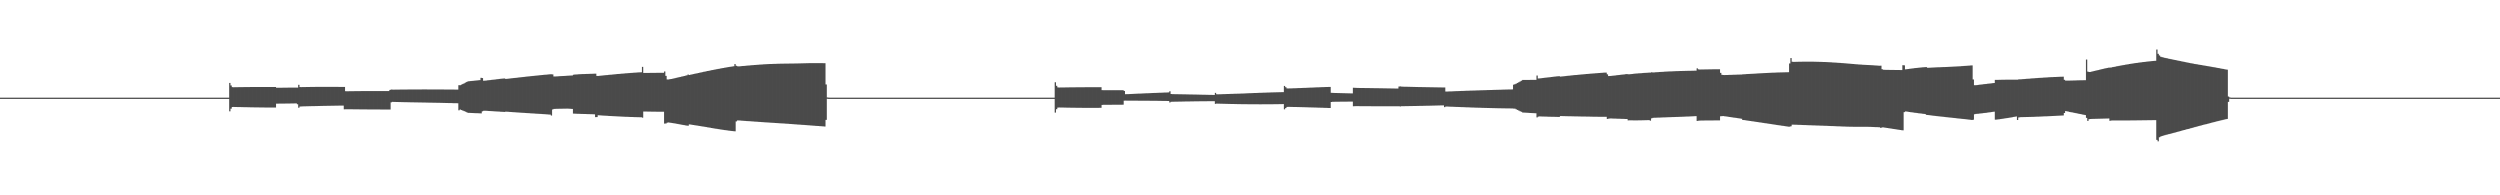 <?xml version="1.0" encoding="UTF-8"?>
<svg xmlns="http://www.w3.org/2000/svg" width="1920" height="150">
  <path d="M0 74.997h1v1.000H0zM1 75.000h1v1.000H1zM2 75.000h1v1.000H2zM3 75.000h1v1.000H3zM4 75.000h1v1.000H4zM5 75.000h1v1.000H5zM6 75.000h1v1.000H6zM7 75.000h1v1.000H7zM8 75.000h1v1.000H8zM9 75.000h1v1.000H9zM10 75.000h1v1.000H10zM11 75.000h1v1.000H11zM12 75.000h1v1.000H12zM13 75.000h1v1.000H13zM14 75.000h1v1.000H14zM15 75.000h1v1.000H15zM16 75.000h1v1.000H16zM17 75.000h1v1.000H17zM18 75.000h1v1.000H18zM19 75.000h1v1.000H19zM20 75.000h1v1.000H20zM21 75.000h1v1.000H21zM22 75.000h1v1.000H22zM23 75.000h1v1.000H23zM24 75.000h1v1.000H24zM25 75.000h1v1.000H25zM26 75.000h1v1.000H26zM27 75.000h1v1.000H27zM28 75.000h1v1.000H28zM29 75.000h1v1.000H29zM30 75.000h1v1.000H30zM31 75.000h1v1.000H31zM32 75.000h1v1.000H32zM33 75.000h1v1.000H33zM34 75.000h1v1.000H34zM35 75.000h1v1.000H35zM36 75.000h1v1.000H36zM37 75.000h1v1.000H37zM38 75.000h1v1.000H38zM39 75.000h1v1.000H39zM40 75.000h1v1.000H40zM41 75.000h1v1.000H41zM42 75.000h1v1.000H42zM43 75.000h1v1.000H43zM44 75.000h1v1.000H44zM45 75.000h1v1.000H45zM46 75.000h1v1.000H46zM47 75.000h1v1.000H47zM48 75.000h1v1.000H48zM49 75.000h1v1.000H49zM50 75.000h1v1.000H50zM51 75.000h1v1.000H51zM52 75.000h1v1.000H52zM53 75.000h1v1.000H53zM54 75.000h1v1.000H54zM55 75.000h1v1.000H55zM56 75.000h1v1.000H56zM57 75.000h1v1.000H57zM58 75.000h1v1.000H58zM59 75.000h1v1.000H59zM60 75.000h1v1.000H60zM61 75.000h1v1.000H61zM62 75.000h1v1.000H62zM63 75.000h1v1.000H63zM64 75.000h1v1.000H64zM65 75.000h1v1.000H65zM66 75.000h1v1.000H66zM67 75.000h1v1.000H67zM68 75.000h1v1.000H68zM69 75.000h1v1.000H69zM70 75.000h1v1.000H70zM71 75.000h1v1.000H71zM72 75.000h1v1.000H72zM73 75.000h1v1.000H73zM74 75.000h1v1.000H74zM75 75.000h1v1.000H75zM76 75.000h1v1.000H76zM77 75.000h1v1.000H77zM78 75.000h1v1.000H78zM79 75.000h1v1.000H79zM80 75.000h1v1.000H80zM81 75.000h1v1.000H81zM82 75.000h1v1.000H82zM83 75.000h1v1.000H83zM84 75.000h1v1.000H84zM85 75.000h1v1.000H85zM86 75.000h1v1.000H86zM87 75.000h1v1.000H87zM88 75.000h1v1.000H88zM89 75.000h1v1.000H89zM90 75.000h1v1.000H90zM91 75.000h1v1.000H91zM92 75.000h1v1.000H92zM93 75.000h1v1.000H93zM94 75.000h1v1.000H94zM95 75.000h1v1.000H95zM96 75.000h1v1.000H96zM97 75.000h1v1.000H97zM98 75.000h1v1.000H98zM99 75.000h1v1.000H99zM100 75.000h1v1.000H100zM101 75.000h1v1.000H101zM102 75.000h1v1.000H102zM103 75.000h1v1.000H103zM104 75.000h1v1.000H104zM105 75.000h1v1.000H105zM106 75.000h1v1.000H106zM107 75.000h1v1.000H107zM108 75.000h1v1.000H108zM109 75.000h1v1.000H109zM110 75.000h1v1.000H110zM111 75.000h1v1.000H111zM112 75.000h1v1.000H112zM113 75.000h1v1.000H113zM114 75.000h1v1.000H114zM115 75.000h1v1.000H115zM116 75.000h1v1.000H116zM117 75.000h1v1.000H117zM118 75.000h1v1.000H118zM119 75.000h1v1.000H119zM120 75.000h1v1.000H120zM121 75.000h1v1.000H121zM122 75.000h1v1.000H122zM123 75.000h1v1.000H123zM124 75.000h1v1.000H124zM125 75.000h1v1.000H125zM126 75.000h1v1.000H126zM127 75.000h1v1.000H127zM128 75.000h1v1.000H128zM129 75.000h1v1.000H129zM130 75.000h1v1.000H130zM131 75.000h1v1.000H131zM132 75.000h1v1.000H132zM133 75.000h1v1.000H133zM134 75.000h1v1.000H134zM135 75.000h1v1.000H135zM136 75.000h1v1.000H136zM137 75.000h1v1.000H137zM138 75.000h1v1.000H138zM139 75.000h1v1.000H139zM140 75.000h1v1.000H140zM141 75.000h1v1.000H141zM142 75.000h1v1.000H142zM143 75.000h1v1.000H143zM144 75.000h1v1.000H144zM145 75.000h1v1.000H145zM146 75.000h1v1.000H146zM147 75.000h1v1.000H147zM148 75.000h1v1.000H148zM149 75.000h1v1.000H149zM150 75.000h1v1.000H150zM151 75.000h1v1.000H151zM152 75.000h1v1.000H152zM153 75.000h1v1.000H153zM154 75.000h1v1.000H154zM155 75.000h1v1.000H155zM156 75.000h1v1.000H156zM157 75.000h1v1.000H157zM158 75.000h1v1.000H158zM159 75.000h1v1.000H159zM160 75.000h1v1.000H160zM161 75.000h1v1.000H161zM162 75.000h1v1.000H162zM163 75.000h1v1.000H163zM164 75.000h1v1.000H164zM165 75.000h1v1.000H165zM166 75.000h1v1.000H166zM167 75.000h1v1.000H167zM168 75.000h1v1.000H168zM169 75.000h1v1.000H169zM170 75.000h1v1.000H170zM171 75.000h1v1.000H171zM172 75.000h1v1.000H172zM173 75.000h1v1.000H173zM174 75.000h1v1.000H174zM175 75.000h1v1.000H175zM176 63.703h1v21.777H176zM177 65.639h1v17.831H177zM178 66.932h1v15.260H178zM179 66.997h1v15.135H179zM180 66.980h1v15.174H180zM181 66.963h1v15.216H181zM182 66.948h1v15.254H182zM183 66.933h1v15.291H183zM184 66.920h1v15.327H184zM185 66.906h1v15.362H185zM186 66.895h1v15.396H186zM187 66.883h1v15.427H187zM188 66.872h1v15.460H188zM189 66.864h1v15.490H189zM190 66.855h1v15.517H190zM191 66.848h1v15.545H191zM192 66.840h1v15.569H192zM193 66.835h1v15.594H193zM194 66.829h1v15.618H194zM195 66.824h1v15.638H195zM196 66.820h1v15.658H196zM197 66.817h1v15.675H197zM198 66.814h1v15.693H198zM199 66.812h1v15.707H199zM200 66.810h1v15.722H200zM201 66.809h1v15.735H201zM202 66.809h1v15.744H202zM203 66.809h1v15.754H203zM204 66.811h1v15.760H204zM205 66.812h1v15.767H205zM206 66.815h1v15.772H206zM207 66.818h1v15.775H207zM208 66.822h1v15.776H208zM209 66.827h1v15.776H209zM210 66.832h1v15.774H210zM211 66.838h1v15.769H211zM212 67.378h1v12.250H212zM213 67.379h1v12.222H213zM214 67.377h1v12.205H214zM215 67.366h1v12.208H215zM216 67.357h1v12.210H216zM217 67.346h1v12.212H217zM218 67.334h1v12.214H218zM219 67.324h1v12.212H219zM220 67.313h1v12.207H220zM221 67.302h1v12.203H221zM222 67.293h1v12.197H222zM223 67.285h1v12.190H223zM224 67.275h1v12.182H224zM225 67.269h1v12.170H225zM226 67.263h1v12.157H226zM227 67.258h1v12.136H227zM228 67.253h1v12.835H228zM229 65.138h1v17.586H229zM230 66.866h1v14.933H230zM231 66.910h1v14.836H231zM232 66.888h1v14.821H232zM233 66.869h1v14.815H233zM234 66.850h1v14.808H234zM235 66.832h1v14.799H235zM236 66.815h1v14.796H236zM237 66.799h1v14.787H237zM238 66.785h1v14.776H238zM239 66.771h1v14.764H239zM240 66.761h1v14.749H240zM241 66.749h1v14.737H241zM242 66.738h1v14.724H242zM243 66.728h1v14.710H243zM244 66.719h1v14.696H244zM245 66.711h1v14.681H245zM246 66.703h1v14.666H246zM247 66.696h1v14.650H247zM248 66.692h1v14.633H248zM249 66.691h1v14.614H249zM250 66.691h1v14.596H250zM251 66.694h1v14.574H251zM252 66.698h1v14.551H252zM253 66.701h1v14.529H253zM254 66.705h1v14.508H254zM255 66.709h1v14.488H255zM256 66.714h1v14.467H256zM257 66.719h1v14.446H257zM258 66.726h1v14.425H258zM259 66.732h1v14.406H259zM260 66.740h1v14.386H260zM261 66.747h1v14.367H261zM262 66.755h1v14.349H262zM263 66.763h1v14.331H263zM264 66.773h1v17.218H264zM265 70.041h1v13.873H265zM266 70.095h1v13.810H266zM267 70.082h1v13.818H267zM268 70.064h1v13.847H268zM269 70.051h1v13.873H269zM270 70.034h1v13.901H270zM271 70.023h1v13.925H271zM272 70.009h1v13.947H272zM273 69.999h1v13.970H273zM274 69.987h1v13.990H274zM275 69.978h1v14.010H275zM276 69.968h1v14.028H276zM277 69.961h1v14.045H277zM278 69.954h1v14.059H278zM279 69.947h1v14.076H279zM280 69.942h1v14.087H280zM281 69.936h1v14.103H281zM282 69.932h1v14.112H282zM283 69.927h1v14.125H283zM284 69.925h1v14.133H284zM285 69.923h1v14.142H285zM286 69.921h1v14.149H286zM287 69.920h1v14.156H287zM288 69.919h1v14.162H288zM289 69.920h1v14.166H289zM290 69.920h1v14.170H290zM291 69.921h1v14.173H291zM292 69.923h1v14.174H292zM293 69.924h1v14.176H293zM294 69.928h1v14.175H294zM295 69.930h1v14.175H295zM296 69.935h1v14.173H296zM297 69.938h1v14.170H297zM298 69.944h1v14.166H298zM299 69.050h1v15.060H299zM300 68.757h1v9.839H300zM301 68.796h1v9.449H301zM302 68.849h1v9.417H302zM303 68.835h1v9.460H303zM304 68.819h1v9.502H304zM305 68.807h1v9.536H305zM306 68.797h1v9.578H306zM307 68.786h1v9.609H307zM308 68.773h1v9.646H308zM309 68.764h1v9.675H309zM310 68.756h1v9.712H310zM311 68.745h1v9.742H311zM312 68.738h1v9.769H312zM313 68.731h1v9.801H313zM314 68.724h1v9.827H314zM315 68.716h1v9.853H315zM316 68.711h1v9.878H316zM317 68.706h1v9.906H317zM318 68.699h1v9.930H318zM319 68.695h1v9.951H319zM320 68.692h1v9.976H320zM321 68.688h1v9.996H321zM322 68.685h1v10.015H322zM323 68.684h1v10.034H323zM324 68.683h1v10.056H324zM325 68.682h1v10.073H325zM326 68.682h1v10.088H326zM327 68.683h1v10.109H327zM328 68.684h1v10.123H328zM329 68.686h1v10.138H329zM330 68.688h1v10.152H330zM331 68.690h1v10.172H331zM332 68.692h1v10.185H332zM333 68.697h1v10.197H333zM334 68.700h1v10.215H334zM335 68.704h1v10.229H335zM336 68.710h1v10.239H336zM337 68.714h1v10.259H337zM338 68.719h1v10.273H338zM339 68.724h1v10.287H339zM340 68.731h1v10.299H340zM341 68.737h1v10.322H341zM342 68.743h1v10.338H342zM343 68.751h1v10.351H343zM344 68.757h1v10.374H344zM345 68.763h1v10.390H345zM346 68.769h1v10.409H346zM347 68.778h1v10.423H347zM348 68.784h1v10.449H348zM349 68.790h1v10.467H349zM350 68.799h1v10.482H350zM351 68.806h1v10.507H351zM352 65.413h1v19.341H352zM353 65.446h1v18.694H353zM354 64.953h1v19.568H354zM355 64.480h1v20.440H355zM356 63.980h1v21.365H356zM357 63.457h1v22.324H357zM358 62.912h1v23.326H358zM359 62.467h1v24.214H359zM360 62.374h1v24.330H360zM361 62.274h1v24.470H361zM362 62.169h1v24.615H362zM363 62.062h1v24.767H363zM364 61.955h1v24.918H364zM365 61.848h1v25.069H365zM366 61.741h1v25.221H366zM367 61.635h1v25.363H367zM368 61.528h1v25.515H368zM369 59.771h1v27.305H369zM370 59.980h1v25.549H370zM371 62.002h1v23.080H371zM372 61.941h1v23.105H372zM373 61.840h1v23.272H373zM374 61.698h1v23.472H374zM375 61.586h1v23.644H375zM376 61.472h1v23.816H376zM377 61.359h1v24.005H377zM378 61.245h1v24.176H378zM379 61.131h1v24.351H379zM380 61.016h1v24.526H380zM381 60.873h1v24.727H381zM382 60.759h1v24.902H382zM383 60.644h1v25.078H383zM384 60.530h1v25.267H384zM385 60.415h1v25.443H385zM386 60.301h1v25.617H386zM387 60.244h1v25.697H387zM388 60.629h1v25.124H388zM389 60.526h1v25.286H389zM390 60.395h1v25.477H390zM391 60.292h1v25.659H391zM392 60.163h1v25.853H392zM393 60.062h1v26.033H393zM394 59.959h1v26.199H394zM395 59.831h1v26.390H395zM396 59.729h1v26.571H396zM397 59.627h1v26.738H397zM398 59.500h1v26.937H398zM399 59.398h1v27.106H399zM400 59.270h1v27.292H400zM401 59.169h1v27.471H401zM402 59.068h1v27.633H402zM403 58.943h1v27.815H403zM404 58.844h1v27.987H404zM405 58.721h1v28.167H405zM406 58.622h1v28.339H406zM407 58.526h1v28.495H407zM408 58.407h1v28.671H408zM409 58.314h1v28.836H409zM410 58.197h1v29.008H410zM411 58.104h1v29.172H411zM412 58.012h1v29.324H412zM413 57.899h1v29.495H413zM414 57.808h1v29.660H414zM415 57.696h1v29.830H415zM416 57.607h1v29.993H416zM417 57.518h1v30.143H417zM418 57.409h1v30.313H418zM419 57.322h1v30.477H419zM420 57.236h1v30.623H420zM421 57.128h1v30.811H421zM422 57.043h1v30.960H422zM423 57.017h1v31.691H423zM424 57.133h1v26.947H424zM425 58.728h1v24.949H425zM426 58.741h1v24.872H426zM427 58.678h1v24.902H427zM428 58.609h1v24.940H428zM429 58.542h1v24.991H429zM430 58.476h1v25.035H430zM431 58.412h1v25.082H431zM432 58.351h1v25.127H432zM433 58.302h1v25.158H433zM434 58.243h1v25.202H434zM435 58.185h1v25.246H435zM436 58.127h1v25.322H436zM437 58.069h1v25.447H437zM438 58.013h1v25.571H438zM439 57.957h1v25.680H439zM440 57.375h1v29.892H440zM441 57.229h1v30.074H441zM442 57.169h1v30.166H442zM443 57.113h1v30.265H443zM444 57.058h1v30.356H444zM445 57.005h1v30.447H445zM446 56.951h1v30.539H446zM447 56.903h1v30.621H447zM448 56.863h1v30.686H448zM449 56.829h1v30.747H449zM450 56.795h1v30.815H450zM451 56.762h1v30.877H451zM452 56.729h1v30.938H452zM453 56.696h1v30.999H453zM454 56.663h1v31.063H454zM455 56.624h1v31.132H455zM456 56.593h1v31.194H456zM457 56.568h1v33.411H457zM458 58.298h1v31.597H458zM459 58.332h1v30.173H459zM460 58.204h1v30.361H460zM461 58.111h1v30.518H461zM462 58.019h1v30.691H462zM463 57.898h1v30.872H463zM464 57.806h1v31.023H464zM465 57.716h1v31.170H465zM466 57.627h1v31.332H466zM467 57.508h1v31.505H467zM468 57.421h1v31.646H468zM469 57.334h1v31.801H469zM470 57.218h1v31.970H470zM471 57.133h1v32.104H471zM472 57.048h1v32.238H472zM473 56.937h1v32.413H473zM474 56.853h1v32.543H474zM475 56.771h1v32.672H475zM476 56.689h1v32.813H476zM477 56.582h1v32.963H477zM478 56.503h1v33.085H478zM479 56.424h1v33.218H479zM480 56.322h1v33.361H480zM481 56.246h1v33.475H481zM482 56.172h1v33.587H482zM483 56.100h1v33.708H483zM484 56.006h1v33.835H484zM485 55.939h1v33.936H485zM486 55.873h1v34.044H486zM487 55.791h1v34.157H487zM488 55.734h1v34.242H488zM489 55.677h1v34.323H489zM490 55.624h1v34.409H490zM491 55.557h1v34.501H491zM492 55.509h1v34.570H492zM493 51.364h1v38.987H493zM494 55.991h1v29.692H494zM495 56.022h1v29.645H495zM496 56.014h1v29.669H496zM497 55.999h1v29.701H497zM498 55.988h1v29.729H498zM499 55.976h1v29.756H499zM500 55.965h1v29.782H500zM501 55.956h1v29.803H501zM502 55.947h1v29.824H502zM503 55.940h1v29.841H503zM504 55.933h1v29.858H504zM505 55.926h1v29.874H505zM506 55.922h1v29.885H506zM507 55.918h1v29.895H507zM508 55.915h1v29.903H508zM509 55.913h1v29.908H509zM510 54.903h1v40.003H510zM511 58.254h1v36.549H511zM512 61.023h1v33.165H512zM513 61.006h1v33.030H513zM514 60.843h1v33.344H514zM515 60.658h1v33.708H515zM516 60.450h1v34.069H516zM517 60.238h1v34.439H517zM518 60.021h1v34.817H518zM519 59.747h1v35.259H519zM520 59.524h1v35.649H520zM521 59.298h1v36.094H521zM522 59.071h1v36.496H522zM523 58.842h1v36.906H523zM524 58.612h1v37.314H524zM525 58.381h1v37.726H525zM526 58.090h1v38.192H526zM527 57.856h1v38.608H527zM528 57.262h1v39.304H528zM529 57.610h1v37.922H529zM530 57.353h1v38.305H530zM531 57.148h1v38.684H531zM532 56.896h1v39.082H532zM533 56.694h1v39.458H533zM534 56.496h1v39.799H534zM535 56.247h1v40.191H535zM536 56.049h1v40.571H536zM537 55.802h1v40.965H537zM538 55.605h1v41.348H538zM539 55.411h1v41.693H539zM540 55.168h1v42.086H540zM541 54.975h1v42.470H541zM542 54.757h1v42.845H542zM543 54.543h1v43.252H543zM544 54.353h1v43.601H544zM545 54.120h1v43.988H545zM546 53.934h1v44.372H546zM547 53.750h1v44.709H547zM548 53.523h1v45.123H548zM549 53.344h1v45.455H549zM550 53.124h1v45.820H550zM551 52.952h1v46.173H551zM552 52.780h1v46.488H552zM553 52.568h1v46.838H553zM554 52.402h1v47.180H554zM555 52.199h1v47.519H555zM556 52.038h1v47.844H556zM557 51.880h1v48.132H557zM558 51.685h1v48.451H558zM559 51.532h1v48.761H559zM560 51.345h1v49.068H560zM561 51.198h1v49.362H561zM562 51.053h1v49.620H562zM563 50.876h1v49.906H563zM564 49.181h1v51.690H564zM565 50.552h1v42.657H565zM566 50.916h1v41.604H566zM567 50.991h1v41.527H567zM568 50.904h1v41.687H568zM569 50.804h1v41.861H569zM570 50.707h1v42.033H570zM571 50.614h1v42.200H571zM572 50.521h1v42.367H572zM573 50.430h1v42.530H573zM574 50.341h1v42.675H574zM575 50.254h1v42.834H575zM576 50.168h1v42.988H576zM577 50.084h1v43.142H577zM578 50.002h1v43.296H578zM579 49.922h1v43.447H579zM580 49.858h1v43.580H580zM581 49.780h1v43.728H581zM582 49.703h1v43.875H582zM583 49.631h1v44.018H583zM584 49.562h1v44.159H584zM585 49.493h1v44.295H585zM586 49.432h1v44.426H586zM587 49.374h1v44.553H587zM588 49.318h1v44.663H588zM589 49.266h1v44.785H589zM590 49.217h1v44.903H590zM591 49.172h1v45.014H591zM592 49.130h1v45.123H592zM593 49.089h1v45.231H593zM594 49.054h1v45.332H594zM595 49.027h1v45.423H595zM596 48.997h1v45.519H596zM597 48.971h1v45.611H597zM598 48.946h1v45.703H598zM599 48.922h1v45.788H599zM600 48.903h1v45.874H600zM601 48.884h1v45.959H601zM602 48.868h1v46.028H602zM603 48.853h1v46.113H603zM604 48.839h1v46.195H604zM605 48.825h1v46.279H605zM606 48.812h1v46.363H606zM607 48.800h1v46.448H607zM608 48.788h1v46.533H608zM609 48.778h1v46.615H609zM610 48.763h1v46.704H610zM611 48.749h1v46.791H611zM612 48.732h1v46.883H612zM613 48.710h1v46.979H613zM614 48.685h1v47.076H614zM615 48.654h1v47.180H615zM616 48.623h1v47.272H616zM617 48.593h1v47.375H617zM618 48.564h1v47.479H618zM619 48.540h1v47.578H619zM620 48.519h1v47.671H620zM621 48.502h1v47.761H621zM622 48.489h1v47.852H622zM623 48.478h1v47.938H623zM624 48.473h1v48.018H624zM625 48.470h1v48.094H625zM626 48.469h1v48.173H626zM627 48.471h1v48.246H627zM628 48.476h1v48.316H628zM629 48.484h1v48.383H629zM630 48.494h1v48.432H630zM631 48.509h1v48.495H631zM632 48.528h1v48.552H632zM633 48.551h1v48.601H633zM634 64.861h1v27.222H634zM635 74.870h1v1.000H635zM636 74.959h1v1.000H636zM637 74.997h1v1.000H637zM638 74.999h1v1.000H638zM639 75.000h1v1.000H639zM640 75.000h1v1.000H640zM641 75.000h1v1.000H641zM642 75.000h1v1.000H642zM643 75.000h1v1.000H643zM644 75.000h1v1.000H644zM645 75.000h1v1.000H645zM646 75.000h1v1.000H646zM647 75.000h1v1.000H647zM648 75.000h1v1.000H648zM649 75.000h1v1.000H649zM650 75.000h1v1.000H650zM651 75.000h1v1.000H651zM652 75.000h1v1.000H652zM653 75.000h1v1.000H653zM654 75.000h1v1.000H654zM655 75.000h1v1.000H655zM656 75.000h1v1.000H656zM657 75.000h1v1.000H657zM658 75.000h1v1.000H658zM659 75.000h1v1.000H659zM660 75.000h1v1.000H660zM661 75.000h1v1.000H661zM662 75.000h1v1.000H662zM663 75.000h1v1.000H663zM664 75.000h1v1.000H664zM665 75.000h1v1.000H665zM666 75.000h1v1.000H666zM667 75.000h1v1.000H667zM668 75.000h1v1.000H668zM669 75.000h1v1.000H669zM670 75.000h1v1.000H670zM671 75.000h1v1.000H671zM672 75.000h1v1.000H672zM673 75.000h1v1.000H673zM674 75.000h1v1.000H674zM675 75.000h1v1.000H675zM676 75.000h1v1.000H676zM677 75.000h1v1.000H677zM678 75.000h1v1.000H678zM679 75.000h1v1.000H679zM680 75.000h1v1.000H680zM681 75.000h1v1.000H681zM682 75.000h1v1.000H682zM683 75.000h1v1.000H683zM684 75.000h1v1.000H684zM685 75.000h1v1.000H685zM686 75.000h1v1.000H686zM687 75.000h1v1.000H687zM688 75.000h1v1.000H688zM689 75.000h1v1.000H689zM690 75.000h1v1.000H690zM691 75.000h1v1.000H691zM692 75.000h1v1.000H692zM693 75.000h1v1.000H693zM694 75.000h1v1.000H694zM695 75.000h1v1.000H695zM696 75.000h1v1.000H696zM697 75.000h1v1.000H697zM698 75.000h1v1.000H698zM699 75.000h1v1.000H699zM700 75.000h1v1.000H700zM701 75.000h1v1.000H701zM702 75.000h1v1.000H702zM703 75.000h1v1.000H703zM704 75.000h1v1.000H704zM705 75.000h1v1.000H705zM706 75.000h1v1.000H706zM707 75.000h1v1.000H707zM708 75.000h1v1.000H708zM709 75.000h1v1.000H709zM710 75.000h1v1.000H710zM711 75.000h1v1.000H711zM712 75.000h1v1.000H712zM713 75.000h1v1.000H713zM714 75.000h1v1.000H714zM715 75.000h1v1.000H715zM716 75.000h1v1.000H716zM717 75.000h1v1.000H717zM718 75.000h1v1.000H718zM719 75.000h1v1.000H719zM720 75.000h1v1.000H720zM721 75.000h1v1.000H721zM722 75.000h1v1.000H722zM723 75.000h1v1.000H723zM724 75.000h1v1.000H724zM725 75.000h1v1.000H725zM726 75.000h1v1.000H726zM727 75.000h1v1.000H727zM728 75.000h1v1.000H728zM729 75.000h1v1.000H729zM730 75.000h1v1.000H730zM731 75.000h1v1.000H731zM732 75.000h1v1.000H732zM733 75.000h1v1.000H733zM734 75.000h1v1.000H734zM735 75.000h1v1.000H735zM736 75.000h1v1.000H736zM737 75.000h1v1.000H737zM738 75.000h1v1.000H738zM739 75.000h1v1.000H739zM740 75.000h1v1.000H740zM741 75.000h1v1.000H741zM742 75.000h1v1.000H742zM743 75.000h1v1.000H743zM744 75.000h1v1.000H744zM745 75.000h1v1.000H745zM746 75.000h1v1.000H746zM747 75.000h1v1.000H747zM748 75.000h1v1.000H748zM749 75.000h1v1.000H749zM750 75.000h1v1.000H750zM751 75.000h1v1.000H751zM752 75.000h1v1.000H752zM753 75.000h1v1.000H753zM754 75.000h1v1.000H754zM755 75.000h1v1.000H755zM756 75.000h1v1.000H756zM757 75.000h1v1.000H757zM758 75.000h1v1.000H758zM759 75.000h1v1.000H759zM760 75.000h1v1.000H760zM761 75.000h1v1.000H761zM762 75.000h1v1.000H762zM763 75.000h1v1.000H763zM764 75.000h1v1.000H764zM765 75.000h1v1.000H765zM766 75.000h1v1.000H766zM767 75.000h1v1.000H767zM768 75.000h1v1.000H768zM769 75.000h1v1.000H769zM770 75.000h1v1.000H770zM771 75.000h1v1.000H771zM772 75.000h1v1.000H772zM773 75.000h1v1.000H773zM774 75.000h1v1.000H774zM775 75.000h1v1.000H775zM776 75.000h1v1.000H776zM777 75.000h1v1.000H777zM778 75.000h1v1.000H778zM779 75.000h1v1.000H779zM780 75.000h1v1.000H780zM781 75.000h1v1.000H781zM782 75.000h1v1.000H782zM783 75.000h1v1.000H783zM784 75.000h1v1.000H784zM785 75.000h1v1.000H785zM786 75.000h1v1.000H786zM787 75.000h1v1.000H787zM788 75.000h1v1.000H788zM789 75.000h1v1.000H789zM790 75.000h1v1.000H790zM791 75.000h1v1.000H791zM792 75.000h1v1.000H792zM793 75.000h1v1.000H793zM794 75.000h1v1.000H794zM795 75.000h1v1.000H795zM796 75.000h1v1.000H796zM797 75.000h1v1.000H797zM798 75.000h1v1.000H798zM799 75.000h1v1.000H799zM800 75.000h1v1.000H800zM801 75.000h1v1.000H801zM802 75.000h1v1.000H802zM803 75.000h1v1.000H803zM804 75.000h1v1.000H804zM805 75.000h1v1.000H805zM806 75.000h1v1.000H806zM807 75.000h1v1.000H807zM808 75.000h1v1.000H808zM809 74.999h1v1.000H809zM810 63.174h1v23.326H810zM811 65.910h1v17.931H811zM812 67.143h1v15.480H812zM813 67.210h1v15.334H813zM814 67.194h1v15.374H814zM815 67.177h1v15.412H815zM816 67.164h1v15.448H816zM817 67.148h1v15.482H817zM818 67.136h1v15.515H818zM819 67.121h1v15.547H819zM820 67.107h1v15.579H820zM821 67.096h1v15.608H821zM822 67.083h1v15.636H822zM823 67.073h1v15.661H823zM824 67.061h1v15.686H824zM825 67.052h1v15.709H825zM826 67.041h1v15.732H826zM827 67.031h1v15.752H827zM828 67.024h1v15.771H828zM829 67.015h1v15.788H829zM830 67.008h1v15.803H830zM831 67.001h1v15.817H831zM832 66.995h1v15.830H832zM833 66.990h1v15.840H833zM834 66.985h1v15.848H834zM835 66.981h1v15.854H835zM836 66.977h1v15.859H836zM837 66.975h1v15.862H837zM838 66.973h1v15.864H838zM839 66.971h1v15.864H839zM840 66.971h1v15.862H840zM841 66.971h1v15.858H841zM842 66.972h1v15.854H842zM843 66.973h1v15.847H843zM844 66.975h1v15.839H844zM845 66.977h1v15.830H845zM846 69.237h1v11.360H846zM847 69.276h1v11.215H847zM848 69.275h1v11.205H848zM849 69.266h1v11.211H849zM850 69.261h1v11.214H850zM851 69.255h1v11.217H851zM852 69.252h1v11.217H852zM853 69.251h1v11.215H853zM854 69.250h1v11.211H854zM855 69.250h1v11.206H855zM856 69.252h1v11.199H856zM857 69.254h1v11.191H857zM858 69.257h1v11.183H858zM859 69.264h1v11.170H859zM860 69.269h1v11.157H860zM861 69.278h1v11.139H861zM862 69.286h1v11.124H862zM863 69.841h1v7.473H863zM864 72.355h1v4.929H864zM865 72.315h1v4.975H865zM866 72.269h1v5.027H866zM867 72.223h1v5.080H867zM868 72.177h1v5.131H868zM869 72.131h1v5.184H869zM870 72.086h1v5.235H870zM871 72.041h1v5.285H871zM872 71.995h1v5.336H872zM873 71.950h1v5.387H873zM874 71.906h1v5.436H874zM875 71.861h1v5.487H875zM876 71.826h1v5.528H876zM877 71.781h1v5.578H877zM878 71.737h1v5.627H878zM879 71.694h1v5.676H879zM880 71.650h1v5.726H880zM881 71.608h1v5.775H881zM882 71.564h1v5.824H882zM883 71.522h1v5.872H883zM884 71.479h1v5.922H884zM885 71.437h1v5.970H885zM886 71.395h1v6.021H886zM887 71.354h1v6.072H887zM888 71.312h1v6.126H888zM889 71.272h1v6.179H889zM890 71.239h1v6.225H890zM891 71.200h1v6.279H891zM892 71.159h1v6.334H892zM893 71.121h1v6.388H893zM894 71.081h1v6.442H894zM895 71.043h1v6.495H895zM896 71.005h1v6.549H896zM897 70.969h1v6.605H897zM898 70.106h1v8.569H898zM899 72.197h1v5.993H899zM900 72.294h1v5.863H900zM901 72.312h1v5.803H901zM902 72.327h1v5.774H902zM903 72.346h1v5.739H903zM904 72.360h1v5.702H904zM905 72.379h1v5.667H905zM906 72.394h1v5.629H906zM907 72.414h1v5.594H907zM908 72.430h1v5.556H908zM909 72.451h1v5.520H909zM910 72.467h1v5.483H910zM911 72.489h1v5.447H911zM912 72.506h1v5.410H912zM913 72.528h1v5.375H913zM914 72.545h1v5.340H914zM915 72.568h1v5.304H915zM916 72.585h1v5.271H916zM917 72.608h1v5.237H917zM918 72.626h1v5.204H918zM919 72.650h1v5.170H919zM920 72.667h1v5.140H920zM921 72.691h1v5.105H921zM922 72.709h1v5.076H922zM923 72.733h1v5.043H923zM924 72.751h1v5.014H924zM925 72.775h1v4.982H925zM926 72.793h1v4.956H926zM927 72.817h1v4.924H927zM928 72.834h1v4.898H928zM929 72.858h1v4.868H929zM930 72.876h1v4.841H930zM931 72.898h1v4.814H931zM932 72.914h1v4.790H932zM933 71.324h1v8.448H933zM934 72.394h1v7.195H934zM935 72.428h1v7.168H935zM936 72.405h1v7.219H936zM937 72.376h1v7.273H937zM938 72.339h1v7.337H938zM939 72.307h1v7.403H939zM940 72.274h1v7.458H940zM941 72.242h1v7.515H941zM942 72.200h1v7.587H942zM943 72.169h1v7.640H943zM944 72.140h1v7.690H944zM945 72.100h1v7.751H945zM946 72.070h1v7.807H946zM947 72.042h1v7.854H947zM948 72.004h1v7.909H948zM949 71.977h1v7.959H949zM950 71.950h1v8.001H950zM951 71.924h1v8.044H951zM952 71.890h1v8.091H952zM953 71.852h1v8.148H953zM954 71.814h1v8.199H954zM955 71.762h1v8.261H955zM956 71.724h1v8.315H956zM957 71.686h1v8.362H957zM958 71.648h1v8.410H958zM959 71.598h1v8.468H959zM960 71.561h1v8.515H960zM961 71.524h1v8.559H961zM962 71.476h1v8.613H962zM963 71.440h1v8.653H963zM964 71.405h1v8.693H964zM965 71.358h1v8.741H965zM966 71.324h1v8.777H966zM967 71.291h1v8.811H967zM968 71.258h1v8.844H968zM969 71.215h1v8.885H969zM970 71.183h1v8.915H970zM971 71.152h1v8.941H971zM972 71.111h1v8.979H972zM973 71.082h1v9.004H973zM974 71.052h1v9.025H974zM975 71.024h1v9.047H975zM976 70.986h1v9.077H976zM977 70.959h1v9.094H977zM978 70.932h1v9.109H978zM979 70.897h1v9.134H979zM980 70.870h1v9.149H980zM981 70.845h1v9.159H981zM982 70.820h1v9.171H982zM983 70.788h1v9.190H983zM984 70.765h1v9.199H984zM985 70.742h1v9.201H985zM986 65.988h1v17.986H986zM987 66.955h1v16.056H987zM988 67.903h1v14.233H988zM989 67.926h1v14.154H989zM990 67.901h1v14.194H990zM991 67.868h1v14.242H991zM992 67.834h1v14.297H992zM993 67.802h1v14.352H993zM994 67.764h1v14.411H994zM995 67.731h1v14.469H995zM996 67.691h1v14.531H996zM997 67.655h1v14.593H997zM998 67.614h1v14.661H998zM999 67.573h1v14.727H999zM1000 67.536h1v14.791H1000zM1001 67.494h1v14.858H1001zM1002 67.457h1v14.924H1002zM1003 67.414h1v14.992H1003zM1004 67.377h1v15.057H1004zM1005 67.334h1v15.131H1005zM1006 67.291h1v15.199H1006zM1007 67.254h1v15.266H1007zM1008 67.211h1v15.334H1008zM1009 67.175h1v15.402H1009zM1010 67.133h1v15.470H1010zM1011 67.090h1v15.545H1011zM1012 67.055h1v15.614H1012zM1013 67.013h1v15.683H1013zM1014 66.978h1v15.752H1014zM1015 66.938h1v15.822H1015zM1016 66.904h1v15.890H1016zM1017 66.864h1v15.964H1017zM1018 66.825h1v16.033H1018zM1019 66.791h1v16.100H1019zM1020 66.752h1v16.169H1020zM1021 66.741h1v16.190H1021zM1022 71.266h1v7.058H1022zM1023 71.328h1v6.861H1023zM1024 71.396h1v6.773H1024zM1025 71.418h1v6.735H1025zM1026 71.446h1v6.692H1026zM1027 71.472h1v6.655H1027zM1028 71.497h1v6.619H1028zM1029 71.523h1v6.583H1029zM1030 71.547h1v6.548H1030zM1031 71.578h1v6.508H1031zM1032 71.602h1v6.475H1032zM1033 71.626h1v6.441H1033zM1034 71.648h1v6.410H1034zM1035 71.671h1v6.379H1035zM1036 71.693h1v6.350H1036zM1037 71.719h1v6.316H1037zM1038 71.741h1v6.289H1038zM1039 67.358h1v14.277H1039zM1040 67.454h1v14.127H1040zM1041 67.507h1v14.018H1041zM1042 67.541h1v13.982H1042zM1043 67.552h1v13.978H1043zM1044 67.566h1v13.972H1044zM1045 67.580h1v13.966H1045zM1046 67.594h1v13.960H1046zM1047 67.607h1v13.953H1047zM1048 67.620h1v13.947H1048zM1049 67.631h1v13.941H1049zM1050 67.644h1v13.934H1050zM1051 67.658h1v13.925H1051zM1052 67.672h1v13.914H1052zM1053 67.686h1v13.904H1053zM1054 67.699h1v13.894H1054zM1055 67.714h1v13.882H1055zM1056 67.728h1v13.869H1056zM1057 67.743h1v13.857H1057zM1058 67.757h1v13.844H1058zM1059 67.772h1v13.831H1059zM1060 67.788h1v13.817H1060zM1061 67.804h1v13.803H1061zM1062 67.819h1v13.789H1062zM1063 67.833h1v13.777H1063zM1064 67.850h1v13.761H1064zM1065 67.867h1v13.745H1065zM1066 67.884h1v13.729H1066zM1067 67.902h1v13.712H1067zM1068 67.921h1v13.695H1068zM1069 67.939h1v13.678H1069zM1070 67.958h1v13.660H1070zM1071 67.977h1v13.642H1071zM1072 67.997h1v13.622H1072zM1073 68.017h1v13.603H1073zM1074 66.456h1v15.163H1074zM1075 66.364h1v15.393H1075zM1076 66.526h1v15.054H1076zM1077 66.573h1v14.989H1077zM1078 66.590h1v14.949H1078zM1079 66.614h1v14.914H1079zM1080 66.632h1v14.879H1080zM1081 66.657h1v14.839H1081zM1082 66.676h1v14.801H1082zM1083 66.704h1v14.758H1083zM1084 66.725h1v14.717H1084zM1085 66.752h1v14.673H1085zM1086 66.774h1v14.630H1086zM1087 66.801h1v14.585H1087zM1088 66.821h1v14.543H1088zM1089 66.848h1v14.498H1089zM1090 66.867h1v14.456H1090zM1091 66.891h1v14.414H1091zM1092 66.906h1v14.377H1092zM1093 66.927h1v14.340H1093zM1094 66.941h1v14.303H1094zM1095 66.956h1v14.270H1095zM1096 66.976h1v14.226H1096zM1097 66.989h1v14.193H1097zM1098 67.009h1v14.147H1098zM1099 67.024h1v14.114H1099zM1100 67.044h1v14.067H1100zM1101 67.058h1v14.032H1101zM1102 67.078h1v13.985H1102zM1103 67.092h1v13.951H1103zM1104 67.111h1v13.903H1104zM1105 67.125h1v13.869H1105zM1106 67.144h1v13.822H1106zM1107 67.158h1v13.786H1107zM1108 67.177h1v13.746H1108zM1109 67.191h1v15.102H1109zM1110 70.278h1v11.513H1110zM1111 70.281h1v11.540H1111zM1112 70.253h1v11.609H1112zM1113 70.214h1v11.686H1113zM1114 70.175h1v11.775H1114zM1115 70.125h1v11.863H1115zM1116 70.087h1v11.939H1116zM1117 70.049h1v12.024H1117zM1118 70.002h1v12.109H1118zM1119 69.966h1v12.182H1119zM1120 69.931h1v12.254H1120zM1121 69.896h1v12.335H1121zM1122 69.849h1v12.419H1122zM1123 69.816h1v12.487H1123zM1124 69.783h1v12.566H1124zM1125 69.739h1v12.645H1125zM1126 69.708h1v12.710H1126zM1127 69.677h1v12.775H1127zM1128 69.634h1v12.862H1128zM1129 69.604h1v12.924H1129zM1130 69.574h1v12.986H1130zM1131 69.543h1v13.059H1131zM1132 69.503h1v13.130H1132zM1133 69.473h1v13.191H1133zM1134 69.444h1v13.251H1134zM1135 69.404h1v13.329H1135zM1136 69.375h1v13.387H1136zM1137 69.346h1v13.443H1137zM1138 69.318h1v13.509H1138zM1139 69.279h1v13.574H1139zM1140 69.250h1v13.629H1140zM1141 69.222h1v13.692H1141zM1142 69.184h1v13.755H1142zM1143 69.156h1v13.806H1143zM1144 69.128h1v13.858H1144zM1145 69.100h1v13.916H1145zM1146 69.063h1v13.975H1146zM1147 69.035h1v14.024H1147zM1148 69.007h1v14.079H1148zM1149 68.970h1v14.136H1149zM1150 68.943h1v14.182H1150zM1151 68.917h1v14.226H1151zM1152 68.891h1v14.275H1152zM1153 68.856h1v14.326H1153zM1154 68.832h1v14.365H1154zM1155 68.808h1v14.410H1155zM1156 68.776h1v14.455H1156zM1157 68.754h1v14.491H1157zM1158 68.732h1v14.524H1158zM1159 68.704h1v14.567H1159zM1160 68.684h1v14.599H1160zM1161 68.666h1v14.627H1161zM1162 65.023h1v18.391H1162zM1163 64.651h1v18.825H1163zM1164 64.209h1v19.770H1164zM1165 63.689h1v20.742H1165zM1166 63.148h1v21.772H1166zM1167 62.584h1v22.847H1167zM1168 61.996h1v23.862H1168zM1169 61.401h1v25.013H1169zM1170 61.399h1v25.085H1170zM1171 61.405h1v25.129H1171zM1172 61.395h1v25.195H1172zM1173 61.384h1v25.265H1173zM1174 61.371h1v25.337H1174zM1175 61.358h1v25.413H1175zM1176 61.348h1v25.483H1176zM1177 61.335h1v25.558H1177zM1178 61.323h1v25.635H1178zM1179 61.313h1v25.685H1179zM1180 57.985h1v32.183H1180zM1181 60.267h1v29.281H1181zM1182 60.196h1v29.221H1182zM1183 60.092h1v29.352H1183zM1184 59.978h1v29.497H1184zM1185 59.863h1v29.642H1185zM1186 59.719h1v29.818H1186zM1187 59.605h1v29.961H1187zM1188 59.492h1v30.110H1188zM1189 59.379h1v30.250H1189zM1190 59.266h1v30.388H1190zM1191 59.155h1v30.524H1191zM1192 59.044h1v30.659H1192zM1193 58.906h1v30.821H1193zM1194 58.796h1v30.953H1194zM1195 58.687h1v31.091H1195zM1196 58.580h1v31.218H1196zM1197 58.499h1v31.304H1197zM1198 58.851h1v30.283H1198zM1199 58.748h1v30.412H1199zM1200 58.642h1v30.539H1200zM1201 58.512h1v30.695H1201zM1202 58.410h1v30.817H1202zM1203 58.285h1v30.962H1203zM1204 58.188h1v31.083H1204zM1205 58.090h1v31.200H1205zM1206 57.970h1v31.346H1206zM1207 57.877h1v31.458H1207zM1208 57.763h1v31.591H1208zM1209 57.673h1v31.703H1209zM1210 57.584h1v31.811H1210zM1211 57.474h1v31.939H1211zM1212 57.388h1v32.048H1212zM1213 57.284h1v32.168H1213zM1214 57.201h1v32.273H1214zM1215 57.120h1v32.369H1215zM1216 57.020h1v32.485H1216zM1217 56.941h1v32.582H1217zM1218 56.842h1v32.693H1218zM1219 56.765h1v32.787H1219zM1220 56.688h1v32.876H1220zM1221 56.596h1v32.981H1221zM1222 56.521h1v33.089H1222zM1223 56.436h1v33.193H1223zM1224 56.359h1v33.287H1224zM1225 56.289h1v33.369H1225zM1226 56.202h1v33.465H1226zM1227 56.134h1v33.545H1227zM1228 56.066h1v33.617H1228zM1229 55.980h1v33.709H1229zM1230 55.914h1v33.779H1230zM1231 55.830h1v33.865H1231zM1232 55.765h1v33.933H1232zM1233 55.749h1v33.972H1233zM1234 57.103h1v34.237H1234zM1235 58.431h1v32.722H1235zM1236 58.379h1v32.603H1236zM1237 58.269h1v32.733H1237zM1238 58.174h1v32.857H1238zM1239 58.054h1v33.012H1239zM1240 57.934h1v33.165H1240zM1241 57.815h1v33.319H1241zM1242 57.697h1v33.471H1242zM1243 57.579h1v33.626H1243zM1244 57.462h1v33.779H1244zM1245 57.345h1v33.928H1245zM1246 57.230h1v34.081H1246zM1247 57.116h1v34.222H1247zM1248 57.003h1v34.371H1248zM1249 56.892h1v34.518H1249zM1250 57.053h1v35.408H1250zM1251 57.031h1v35.407H1251zM1252 56.915h1v35.517H1252zM1253 56.814h1v35.626H1253zM1254 56.689h1v35.755H1254zM1255 56.589h1v35.859H1255zM1256 56.492h1v35.959H1256zM1257 56.413h1v36.036H1257zM1258 56.337h1v36.092H1258zM1259 56.264h1v36.148H1259zM1260 56.193h1v36.200H1260zM1261 56.105h1v36.268H1261zM1262 56.038h1v36.314H1262zM1263 55.972h1v36.359H1263zM1264 55.908h1v36.394H1264zM1265 55.844h1v36.435H1265zM1266 55.783h1v36.474H1266zM1267 55.738h1v36.940H1267zM1268 55.495h1v35.399H1268zM1269 55.668h1v34.835H1269zM1270 55.605h1v34.828H1270zM1271 55.510h1v34.892H1271zM1272 55.444h1v34.930H1272zM1273 55.380h1v34.949H1273zM1274 55.318h1v34.979H1274zM1275 55.238h1v35.025H1275zM1276 55.181h1v35.046H1276zM1277 55.126h1v35.056H1277zM1278 55.055h1v35.091H1278zM1279 55.004h1v35.109H1279zM1280 54.956h1v35.112H1280zM1281 54.910h1v35.125H1281zM1282 54.852h1v35.150H1282zM1283 54.810h1v35.160H1283zM1284 54.770h1v35.155H1284zM1285 54.722h1v35.174H1285zM1286 54.687h1v35.177H1286zM1287 54.653h1v35.169H1287zM1288 54.611h1v35.179H1288zM1289 54.581h1v35.177H1289zM1290 54.552h1v35.173H1290zM1291 54.523h1v35.155H1291zM1292 54.488h1v35.153H1292zM1293 54.464h1v35.145H1293zM1294 54.440h1v35.119H1294zM1295 54.410h1v35.111H1295zM1296 54.390h1v35.095H1296zM1297 54.370h1v35.077H1297zM1298 54.350h1v35.042H1298zM1299 54.327h1v35.024H1299zM1300 54.310h1v35.001H1300zM1301 54.293h1v34.960H1301zM1302 54.278h1v34.932H1302zM1303 52.475h1v40.389H1303zM1304 53.267h1v39.460H1304zM1305 53.383h1v39.229H1305zM1306 53.368h1v39.211H1306zM1307 53.350h1v39.218H1307zM1308 53.330h1v39.223H1308zM1309 53.310h1v39.232H1309zM1310 53.292h1v39.241H1310zM1311 53.274h1v39.252H1311zM1312 53.258h1v39.261H1312zM1313 53.242h1v39.269H1313zM1314 53.228h1v39.276H1314zM1315 53.215h1v39.283H1315zM1316 53.207h1v39.284H1316zM1317 53.196h1v39.288H1317zM1318 53.188h1v39.290H1318zM1319 53.182h1v39.290H1319zM1320 53.172h1v39.296H1320zM1321 55.952h1v33.328H1321zM1322 57.448h1v31.721H1322zM1323 57.586h1v31.535H1323zM1324 57.633h1v31.639H1324zM1325 57.616h1v31.793H1325zM1326 57.576h1v31.976H1326zM1327 57.542h1v32.151H1327zM1328 57.509h1v32.326H1328zM1329 57.477h1v32.535H1329zM1330 57.445h1v32.708H1330zM1331 57.413h1v32.880H1331zM1332 57.382h1v33.054H1332zM1333 57.344h1v33.233H1333zM1334 57.315h1v33.406H1334zM1335 57.287h1v33.573H1335zM1336 57.257h1v33.783H1336zM1337 57.229h1v33.953H1337zM1338 57.094h1v35.051H1338zM1339 57.020h1v35.184H1339zM1340 56.975h1v35.413H1340zM1341 56.908h1v35.608H1341zM1342 56.857h1v35.823H1342zM1343 56.804h1v36.006H1343zM1344 56.736h1v36.207H1344zM1345 56.681h1v36.431H1345zM1346 56.611h1v36.633H1346zM1347 56.557h1v36.818H1347zM1348 56.501h1v37.043H1348zM1349 56.435h1v37.243H1349zM1350 56.381h1v37.469H1350zM1351 56.315h1v37.670H1351zM1352 56.265h1v37.854H1352zM1353 56.214h1v38.077H1353zM1354 56.154h1v38.273H1354zM1355 56.108h1v38.491H1355zM1356 56.050h1v38.684H1356zM1357 56.006h1v38.865H1357zM1358 55.961h1v39.081H1358zM1359 55.911h1v39.270H1359zM1360 55.871h1v39.480H1360zM1361 55.822h1v39.664H1361zM1362 55.787h1v39.839H1362zM1363 55.750h1v40.046H1363zM1364 55.709h1v40.221H1364zM1365 55.678h1v40.422H1365zM1366 55.648h1v40.587H1366zM1367 55.614h1v40.759H1367zM1368 55.586h1v40.955H1368zM1369 55.556h1v41.118H1369zM1370 55.533h1v41.274H1370zM1371 55.512h1v41.460H1371zM1372 55.488h1v41.619H1372zM1373 55.468h1v41.804H1373zM1374 48.746h1v48.558H1374zM1375 44.603h1v52.347H1375zM1376 47.417h1v48.351H1376zM1377 47.528h1v48.210H1377zM1378 47.504h1v48.276H1378zM1379 47.472h1v48.336H1379zM1380 47.448h1v48.398H1380zM1381 47.429h1v48.453H1381zM1382 47.410h1v48.510H1382zM1383 47.394h1v48.565H1383zM1384 47.383h1v48.612H1384zM1385 47.373h1v48.660H1385zM1386 47.366h1v48.704H1386zM1387 47.363h1v48.747H1387zM1388 47.362h1v48.783H1388zM1389 47.362h1v48.818H1389zM1390 47.367h1v48.851H1390zM1391 47.373h1v48.880H1391zM1392 47.384h1v48.904H1392zM1393 47.400h1v48.921H1393zM1394 47.417h1v48.944H1394zM1395 47.442h1v48.955H1395zM1396 47.468h1v48.961H1396zM1397 47.498h1v48.966H1397zM1398 47.531h1v48.963H1398zM1399 47.566h1v48.959H1399zM1400 47.597h1v48.964H1400zM1401 47.638h1v48.961H1401zM1402 47.685h1v48.949H1402zM1403 47.732h1v48.942H1403zM1404 47.782h1v48.932H1404zM1405 47.835h1v48.921H1405zM1406 47.892h1v48.906H1406zM1407 47.950h1v48.882H1407zM1408 48.011h1v48.865H1408zM1409 48.076h1v48.843H1409zM1410 48.141h1v48.820H1410zM1411 48.210h1v48.794H1411zM1412 48.281h1v48.763H1412zM1413 48.357h1v48.728H1413zM1414 48.422h1v48.701H1414zM1415 48.495h1v48.666H1415zM1416 48.575h1v48.621H1416zM1417 48.656h1v48.571H1417zM1418 48.741h1v48.517H1418zM1419 48.826h1v48.460H1419zM1420 48.909h1v48.403H1420zM1421 48.996h1v48.333H1421zM1422 49.082h1v48.266H1422zM1423 49.168h1v48.197H1423zM1424 49.251h1v48.126H1424zM1425 49.333h1v48.053H1425zM1426 49.415h1v47.978H1426zM1427 49.494h1v47.898H1427zM1428 49.570h1v47.821H1428zM1429 49.628h1v47.758H1429zM1430 49.698h1v47.679H1430zM1431 49.761h1v47.616H1431zM1432 49.817h1v47.561H1432zM1433 49.871h1v47.515H1433zM1434 49.922h1v47.480H1434zM1435 49.974h1v47.450H1435zM1436 50.026h1v47.427H1436zM1437 50.082h1v47.401H1437zM1438 50.140h1v47.381H1438zM1439 50.203h1v47.362H1439zM1440 50.267h1v47.347H1440zM1441 50.337h1v47.326H1441zM1442 50.408h1v47.306H1442zM1443 50.480h1v47.276H1443zM1444 50.447h1v47.825H1444zM1445 53.136h1v44.698H1445zM1446 53.557h1v44.289H1446zM1447 53.602h1v44.397H1447zM1448 53.633h1v44.526H1448zM1449 53.651h1v44.668H1449zM1450 53.668h1v44.810H1450zM1451 53.685h1v44.918H1451zM1452 53.702h1v45.056H1452zM1453 53.716h1v45.200H1453zM1454 53.730h1v45.342H1454zM1455 53.743h1v45.482H1455zM1456 53.757h1v45.622H1456zM1457 53.769h1v45.767H1457zM1458 53.783h1v45.909H1458zM1459 53.792h1v46.053H1459zM1460 53.807h1v46.192H1460zM1461 50.070h1v50.024H1461zM1462 50.162h1v35.966H1462zM1463 53.239h1v32.373H1463zM1464 53.127h1v32.531H1464zM1465 52.996h1v32.854H1465zM1466 52.858h1v33.149H1466zM1467 52.730h1v33.418H1467zM1468 52.573h1v33.716H1468zM1469 52.454h1v33.973H1469zM1470 52.337h1v34.225H1470zM1471 52.225h1v34.470H1471zM1472 52.117h1v34.735H1472zM1473 52.014h1v34.962H1473zM1474 51.914h1v35.180H1474zM1475 51.800h1v35.411H1475zM1476 51.715h1v35.612H1476zM1477 51.636h1v35.802H1477zM1478 51.563h1v35.982H1478zM1479 51.543h1v36.675H1479zM1480 52.093h1v36.232H1480zM1481 52.035h1v36.397H1481zM1482 51.982h1v36.587H1482zM1483 51.921h1v36.757H1483zM1484 51.871h1v36.949H1484zM1485 51.814h1v37.112H1485zM1486 51.770h1v37.260H1486zM1487 51.727h1v37.438H1487zM1488 51.677h1v37.593H1488zM1489 51.637h1v37.766H1489zM1490 51.593h1v37.908H1490zM1491 51.558h1v38.041H1491zM1492 51.525h1v38.200H1492zM1493 51.484h1v38.339H1493zM1494 51.449h1v38.499H1494zM1495 51.404h1v38.642H1495zM1496 51.363h1v38.782H1496zM1497 51.323h1v38.946H1497zM1498 51.267h1v39.099H1498zM1499 51.219h1v39.273H1499zM1500 51.167h1v39.425H1500zM1501 51.103h1v39.587H1501zM1502 51.050h1v39.765H1502zM1503 50.981h1v39.930H1503zM1504 50.925h1v40.109H1504zM1505 50.867h1v40.261H1505zM1506 50.787h1v40.435H1506zM1507 50.724h1v40.616H1507zM1508 50.643h1v40.792H1508zM1509 50.576h1v40.966H1509zM1510 50.511h1v41.159H1510zM1511 50.426h1v41.355H1511zM1512 50.360h1v41.558H1512zM1513 50.275h1v41.752H1513zM1514 50.205h1v41.933H1514zM1515 61.012h1v30.960H1515zM1516 65.446h1v22.309H1516zM1517 65.437h1v22.085H1517zM1518 65.326h1v22.094H1518zM1519 65.184h1v22.140H1519zM1520 65.050h1v22.159H1520zM1521 64.919h1v22.177H1521zM1522 64.816h1v22.164H1522zM1523 64.690h1v22.170H1523zM1524 64.566h1v22.169H1524zM1525 64.444h1v22.164H1525zM1526 64.322h1v22.158H1526zM1527 64.207h1v22.140H1527zM1528 64.093h1v22.114H1528zM1529 63.980h1v22.087H1529zM1530 63.868h1v22.051H1530zM1531 63.763h1v22.003H1531zM1532 61.329h1v30.553H1532zM1533 61.336h1v30.510H1533zM1534 61.315h1v30.383H1534zM1535 61.287h1v30.288H1535zM1536 61.262h1v30.177H1536zM1537 61.244h1v30.061H1537zM1538 61.227h1v29.901H1538zM1539 61.215h1v29.769H1539zM1540 61.201h1v29.633H1540zM1541 61.194h1v29.489H1541zM1542 61.183h1v29.342H1542zM1543 61.181h1v29.188H1543zM1544 61.178h1v29.026H1544zM1545 61.177h1v28.813H1545zM1546 61.175h1v28.641H1546zM1547 61.179h1v28.460H1547zM1548 61.183h1v28.275H1548zM1549 61.192h1v30.953H1549zM1550 60.903h1v29.320H1550zM1551 60.946h1v29.047H1551zM1552 60.880h1v29.093H1552zM1553 60.781h1v29.162H1553zM1554 60.706h1v29.221H1554zM1555 60.635h1v29.273H1555zM1556 60.537h1v29.342H1556zM1557 60.465h1v29.388H1557zM1558 60.392h1v29.437H1558zM1559 60.319h1v29.481H1559zM1560 60.228h1v29.532H1560zM1561 60.158h1v29.573H1561zM1562 60.093h1v29.607H1562zM1563 60.006h1v29.647H1563zM1564 59.942h1v29.673H1564zM1565 59.878h1v29.703H1565zM1566 59.817h1v29.729H1566zM1567 59.734h1v29.759H1567zM1568 59.676h1v29.776H1568zM1569 59.617h1v29.796H1569zM1570 59.541h1v29.817H1570zM1571 59.487h1v29.831H1571zM1572 59.430h1v29.847H1572zM1573 59.360h1v29.872H1573zM1574 59.311h1v29.865H1574zM1575 59.261h1v29.871H1575zM1576 59.216h1v29.872H1576zM1577 59.158h1v29.868H1577zM1578 59.115h1v29.864H1578zM1579 59.076h1v29.856H1579zM1580 59.024h1v29.860H1580zM1581 58.989h1v29.830H1581zM1582 58.951h1v29.817H1582zM1583 58.916h1v29.804H1583zM1584 58.885h1v29.770H1584zM1585 61.263h1v25.529H1585zM1586 61.879h1v23.439H1586zM1587 61.924h1v23.600H1587zM1588 61.902h1v23.833H1588zM1589 61.880h1v24.068H1589zM1590 61.856h1v24.304H1590zM1591 61.829h1v24.500H1591zM1592 61.803h1v24.736H1592zM1593 61.775h1v24.973H1593zM1594 61.746h1v25.209H1594zM1595 61.716h1v25.446H1595zM1596 61.693h1v25.673H1596zM1597 61.668h1v25.901H1597zM1598 61.647h1v26.123H1598zM1599 61.634h1v26.336H1599zM1600 61.615h1v26.553H1600zM1601 61.596h1v26.766H1601zM1602 45.735h1v44.770H1602zM1603 54.984h1v37.871H1603zM1604 55.318h1v36.250H1604zM1605 55.258h1v36.153H1605zM1606 55.011h1v36.315H1606zM1607 54.742h1v36.551H1607zM1608 54.501h1v36.768H1608zM1609 54.265h1v36.984H1609zM1610 54.027h1v37.201H1610zM1611 53.794h1v37.406H1611zM1612 53.563h1v37.613H1612zM1613 53.274h1v37.878H1613zM1614 53.048h1v38.077H1614zM1615 52.824h1v38.277H1615zM1616 52.603h1v38.474H1616zM1617 52.386h1v38.657H1617zM1618 52.171h1v38.845H1618zM1619 51.957h1v39.030H1619zM1620 51.907h1v40.847H1620zM1621 51.821h1v40.725H1621zM1622 51.569h1v40.965H1622zM1623 51.380h1v41.155H1623zM1624 51.192h1v41.343H1624zM1625 50.963h1v41.571H1625zM1626 50.784h1v41.750H1626zM1627 50.607h1v41.923H1627zM1628 50.390h1v42.138H1628zM1629 50.221h1v42.304H1629zM1630 50.009h1v42.513H1630zM1631 49.846h1v42.673H1631zM1632 49.686h1v42.829H1632zM1633 49.492h1v43.017H1633zM1634 49.341h1v43.160H1634zM1635 49.154h1v43.338H1635zM1636 49.008h1v43.477H1636zM1637 48.867h1v43.609H1637zM1638 48.691h1v43.775H1638zM1639 48.556h1v43.900H1639zM1640 48.390h1v44.056H1640zM1641 48.261h1v44.172H1641zM1642 48.136h1v44.287H1642zM1643 47.984h1v44.429H1643zM1644 47.865h1v44.535H1644zM1645 47.719h1v44.667H1645zM1646 47.608h1v44.766H1646zM1647 47.499h1v44.864H1647zM1648 47.365h1v44.984H1648zM1649 47.263h1v45.071H1649zM1650 47.141h1v45.178H1650zM1651 47.047h1v45.259H1651zM1652 46.956h1v45.335H1652zM1653 46.845h1v45.429H1653zM1654 46.762h1v45.499H1654zM1655 46.679h1v45.560H1655zM1656 38.026h1v69.374H1656zM1657 41.295h1v67.266H1657zM1658 42.604h1v62.793H1658zM1659 43.567h1v61.287H1659zM1660 43.877h1v60.570H1660zM1661 44.130h1v60.024H1661zM1662 44.367h1v59.510H1662zM1663 44.595h1v59.005H1663zM1664 44.815h1v58.515H1664zM1665 45.033h1v58.029H1665zM1666 45.249h1v57.598H1666zM1667 45.463h1v57.115H1667zM1668 45.675h1v56.631H1668zM1669 45.887h1v56.150H1669zM1670 46.097h1v55.665H1670zM1671 46.265h1v55.227H1671zM1672 46.474h1v54.744H1672zM1673 46.683h1v54.261H1673zM1674 46.891h1v53.778H1674zM1675 47.098h1v53.296H1675zM1676 47.304h1v52.816H1676zM1677 47.508h1v52.335H1677zM1678 47.713h1v51.854H1678zM1679 47.916h1v51.376H1679zM1680 48.118h1v50.953H1680zM1681 48.316h1v50.479H1681zM1682 48.514h1v50.006H1682zM1683 48.710h1v49.534H1683zM1684 48.903h1v49.063H1684zM1685 49.091h1v48.601H1685zM1686 49.240h1v48.179H1686zM1687 49.421h1v47.724H1687zM1688 49.598h1v47.274H1688zM1689 49.771h1v46.836H1689zM1690 49.940h1v46.403H1690zM1691 50.109h1v45.965H1691zM1692 50.277h1v45.528H1692zM1693 50.448h1v45.091H1693zM1694 50.619h1v44.709H1694zM1695 50.793h1v44.269H1695zM1696 50.968h1v43.832H1696zM1697 51.145h1v43.393H1697zM1698 51.324h1v42.955H1698zM1699 51.505h1v42.513H1699zM1700 51.651h1v42.111H1700zM1701 51.834h1v41.671H1701zM1702 52.018h1v41.232H1702zM1703 52.204h1v40.791H1703zM1704 52.391h1v40.351H1704zM1705 52.580h1v39.912H1705zM1706 52.768h1v39.475H1706zM1707 52.957h1v39.037H1707zM1708 53.147h1v38.652H1708zM1709 53.338h1v38.219H1709zM1710 53.527h1v37.793H1710zM1711 74.146h1v4.064H1711zM1712 74.825h1v1.000H1712zM1713 74.985h1v1.000H1713zM1714 74.996h1v1.000H1714zM1715 75.000h1v1.000H1715zM1716 75.000h1v1.000H1716zM1717 75.000h1v1.000H1717zM1718 75.000h1v1.000H1718zM1719 75.000h1v1.000H1719zM1720 75.000h1v1.000H1720zM1721 75.000h1v1.000H1721zM1722 75.000h1v1.000H1722zM1723 75.000h1v1.000H1723zM1724 75.000h1v1.000H1724zM1725 75.000h1v1.000H1725zM1726 75.000h1v1.000H1726zM1727 75.000h1v1.000H1727zM1728 75.000h1v1.000H1728zM1729 75.000h1v1.000H1729zM1730 75.000h1v1.000H1730zM1731 75.000h1v1.000H1731zM1732 75.000h1v1.000H1732zM1733 75.000h1v1.000H1733zM1734 75.000h1v1.000H1734zM1735 75.000h1v1.000H1735zM1736 75.000h1v1.000H1736zM1737 75.000h1v1.000H1737zM1738 75.000h1v1.000H1738zM1739 75.000h1v1.000H1739zM1740 75.000h1v1.000H1740zM1741 75.000h1v1.000H1741zM1742 75.000h1v1.000H1742zM1743 75.000h1v1.000H1743zM1744 75.000h1v1.000H1744zM1745 75.000h1v1.000H1745zM1746 75.000h1v1.000H1746zM1747 75.000h1v1.000H1747zM1748 75.000h1v1.000H1748zM1749 75.000h1v1.000H1749zM1750 75.000h1v1.000H1750zM1751 75.000h1v1.000H1751zM1752 75.000h1v1.000H1752zM1753 75.000h1v1.000H1753zM1754 75.000h1v1.000H1754zM1755 75.000h1v1.000H1755zM1756 75.000h1v1.000H1756zM1757 75.000h1v1.000H1757zM1758 75.000h1v1.000H1758zM1759 75.000h1v1.000H1759zM1760 75.000h1v1.000H1760zM1761 75.000h1v1.000H1761zM1762 75.000h1v1.000H1762zM1763 75.000h1v1.000H1763zM1764 75.000h1v1.000H1764zM1765 75.000h1v1.000H1765zM1766 75.000h1v1.000H1766zM1767 75.000h1v1.000H1767zM1768 75.000h1v1.000H1768zM1769 75.000h1v1.000H1769zM1770 75.000h1v1.000H1770zM1771 75.000h1v1.000H1771zM1772 75.000h1v1.000H1772zM1773 75.000h1v1.000H1773zM1774 75.000h1v1.000H1774zM1775 75.000h1v1.000H1775zM1776 75.000h1v1.000H1776zM1777 75.000h1v1.000H1777zM1778 75.000h1v1.000H1778zM1779 75.000h1v1.000H1779zM1780 75.000h1v1.000H1780zM1781 75.000h1v1.000H1781zM1782 75.000h1v1.000H1782zM1783 75.000h1v1.000H1783zM1784 75.000h1v1.000H1784zM1785 75.000h1v1.000H1785zM1786 75.000h1v1.000H1786zM1787 75.000h1v1.000H1787zM1788 75.000h1v1.000H1788zM1789 75.000h1v1.000H1789zM1790 75.000h1v1.000H1790zM1791 75.000h1v1.000H1791zM1792 75.000h1v1.000H1792zM1793 75.000h1v1.000H1793zM1794 75.000h1v1.000H1794zM1795 75.000h1v1.000H1795zM1796 75.000h1v1.000H1796zM1797 75.000h1v1.000H1797zM1798 75.000h1v1.000H1798zM1799 75.000h1v1.000H1799zM1800 75.000h1v1.000H1800zM1801 75.000h1v1.000H1801zM1802 75.000h1v1.000H1802zM1803 75.000h1v1.000H1803zM1804 75.000h1v1.000H1804zM1805 75.000h1v1.000H1805zM1806 75.000h1v1.000H1806zM1807 75.000h1v1.000H1807zM1808 75.000h1v1.000H1808zM1809 75.000h1v1.000H1809zM1810 75.000h1v1.000H1810zM1811 75.000h1v1.000H1811zM1812 75.000h1v1.000H1812zM1813 75.000h1v1.000H1813zM1814 75.000h1v1.000H1814zM1815 75.000h1v1.000H1815zM1816 75.000h1v1.000H1816zM1817 75.000h1v1.000H1817zM1818 75.000h1v1.000H1818zM1819 75.000h1v1.000H1819zM1820 75.000h1v1.000H1820zM1821 75.000h1v1.000H1821zM1822 75.000h1v1.000H1822zM1823 75.000h1v1.000H1823zM1824 75.000h1v1.000H1824zM1825 75.000h1v1.000H1825zM1826 75.000h1v1.000H1826zM1827 75.000h1v1.000H1827zM1828 75.000h1v1.000H1828zM1829 75.000h1v1.000H1829zM1830 75.000h1v1.000H1830zM1831 75.000h1v1.000H1831zM1832 75.000h1v1.000H1832zM1833 75.000h1v1.000H1833zM1834 75.000h1v1.000H1834zM1835 75.000h1v1.000H1835zM1836 75.000h1v1.000H1836zM1837 75.000h1v1.000H1837zM1838 75.000h1v1.000H1838zM1839 75.000h1v1.000H1839zM1840 75.000h1v1.000H1840zM1841 75.000h1v1.000H1841zM1842 75.000h1v1.000H1842zM1843 75.000h1v1.000H1843zM1844 75.000h1v1.000H1844zM1845 75.000h1v1.000H1845zM1846 75.000h1v1.000H1846zM1847 75.000h1v1.000H1847zM1848 75.000h1v1.000H1848zM1849 75.000h1v1.000H1849zM1850 75.000h1v1.000H1850zM1851 75.000h1v1.000H1851zM1852 75.000h1v1.000H1852zM1853 75.000h1v1.000H1853zM1854 75.000h1v1.000H1854zM1855 75.000h1v1.000H1855zM1856 75.000h1v1.000H1856zM1857 75.000h1v1.000H1857zM1858 75.000h1v1.000H1858zM1859 75.000h1v1.000H1859zM1860 75.000h1v1.000H1860zM1861 75.000h1v1.000H1861zM1862 75.000h1v1.000H1862zM1863 75.000h1v1.000H1863zM1864 75.000h1v1.000H1864zM1865 75.000h1v1.000H1865zM1866 75.000h1v1.000H1866zM1867 75.000h1v1.000H1867zM1868 75.000h1v1.000H1868zM1869 75.000h1v1.000H1869zM1870 75.000h1v1.000H1870zM1871 75.000h1v1.000H1871zM1872 75.000h1v1.000H1872zM1873 75.000h1v1.000H1873zM1874 75.000h1v1.000H1874zM1875 75.000h1v1.000H1875zM1876 75.000h1v1.000H1876zM1877 75.000h1v1.000H1877zM1878 75.000h1v1.000H1878zM1879 75.000h1v1.000H1879zM1880 75.000h1v1.000H1880zM1881 75.000h1v1.000H1881zM1882 75.000h1v1.000H1882zM1883 75.000h1v1.000H1883zM1884 75.000h1v1.000H1884zM1885 75.000h1v1.000H1885zM1886 75.000h1v1.000H1886zM1887 75.000h1v1.000H1887zM1888 75.000h1v1.000H1888zM1889 75.000h1v1.000H1889zM1890 75.000h1v1.000H1890zM1891 75.000h1v1.000H1891zM1892 75.000h1v1.000H1892zM1893 75.000h1v1.000H1893zM1894 75.000h1v1.000H1894zM1895 75.000h1v1.000H1895zM1896 75.000h1v1.000H1896zM1897 75.000h1v1.000H1897zM1898 75.000h1v1.000H1898zM1899 75.000h1v1.000H1899zM1900 75.000h1v1.000H1900zM1901 75.000h1v1.000H1901zM1902 75.000h1v1.000H1902zM1903 75.000h1v1.000H1903zM1904 75.000h1v1.000H1904zM1905 75.000h1v1.000H1905zM1906 75.000h1v1.000H1906zM1907 75.000h1v1.000H1907zM1908 75.000h1v1.000H1908zM1909 75.000h1v1.000H1909zM1910 75.000h1v1.000H1910zM1911 75.000h1v1.000H1911zM1912 75.000h1v1.000H1912zM1913 75.000h1v1.000H1913zM1914 75.000h1v1.000H1914zM1915 75.000h1v1.000H1915zM1916 75.000h1v1.000H1916zM1917 75.000h1v1.000H1917zM1918 75.000h1v1.000H1918zM1919 75.000h1v1.000H1919z" fill="#4a4a4a"></path>
</svg>
